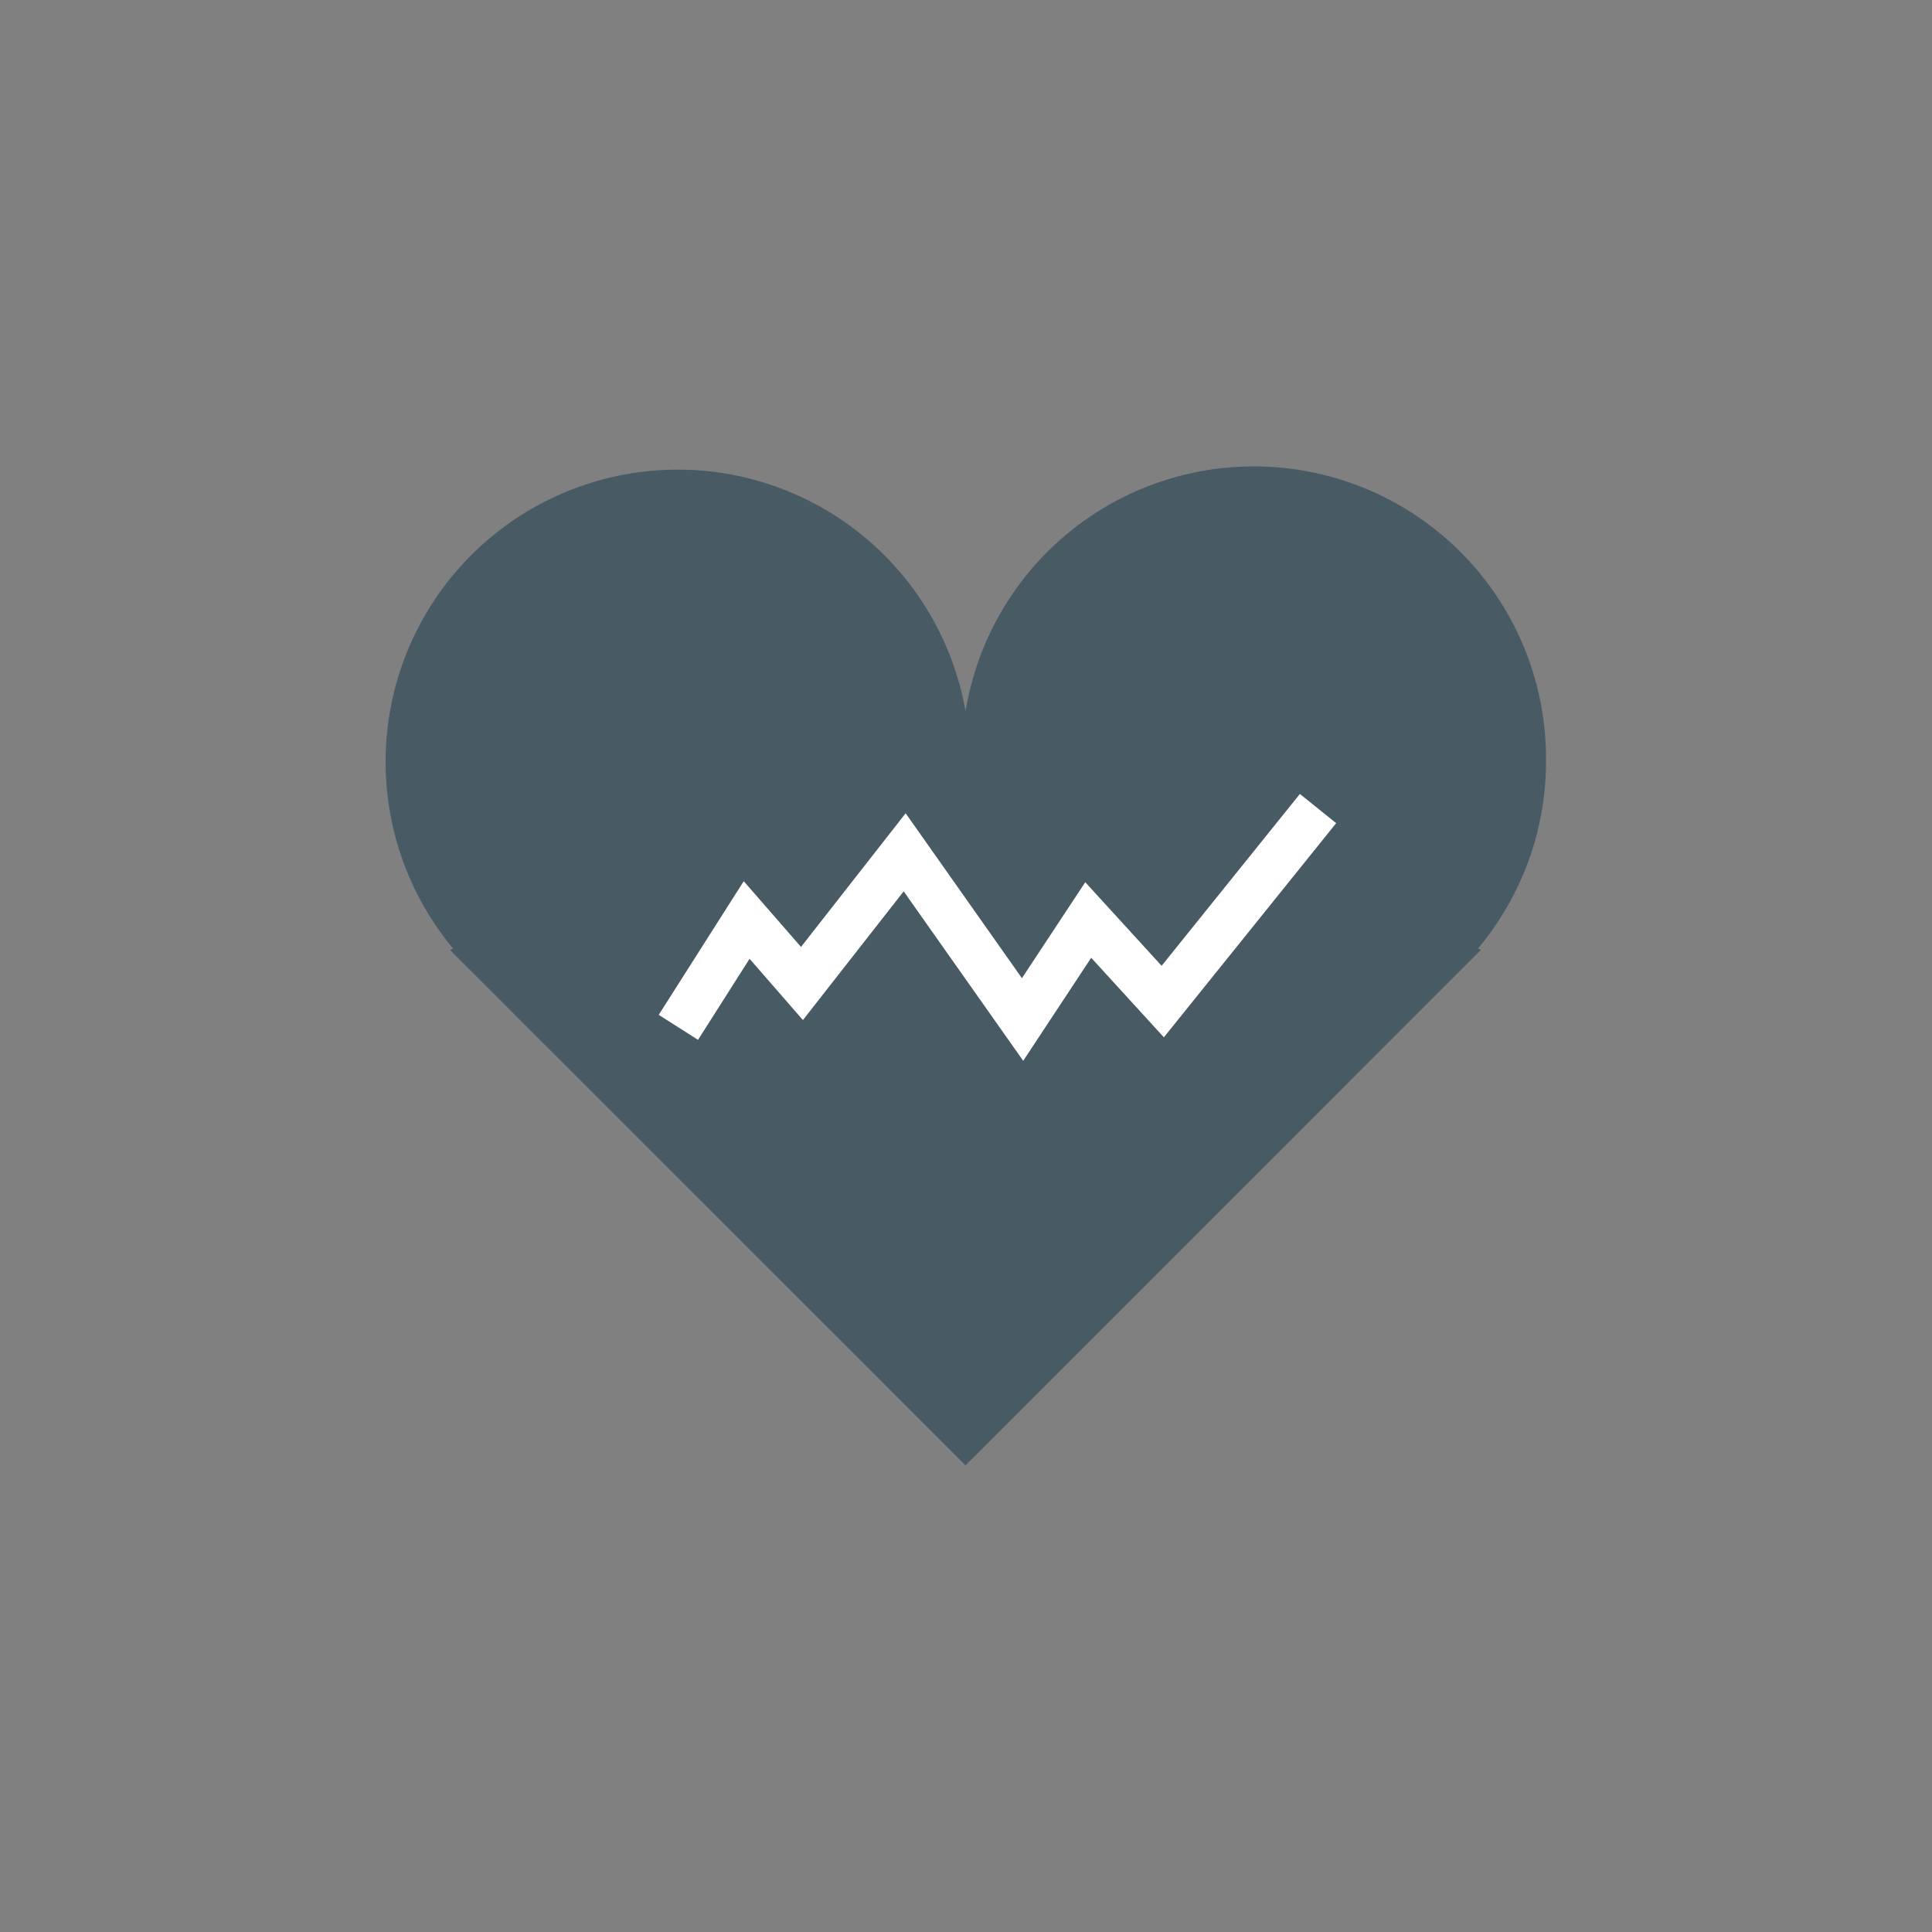 <svg id="Ebene_1" data-name="Ebene 1" xmlns="http://www.w3.org/2000/svg" viewBox="0 0 170.08 170.08"><rect x="0" y="0" width="170.08" height="170.08" fill="#808080" stroke="none"/><defs><style>.cls-1{fill:#485a63;}.cls-2{fill:none;stroke:#fff;stroke-width:4.1px;}</style></defs><title>Zeichenfläche 1ldpi</title><g id="gesundheitsmaßnahmen"><path class="cls-1" d="M136.1,67.06A25.72,25.72,0,0,0,85,62.62a25.72,25.72,0,1,0-45.1,20.9l-.29.1L85,129l45.38-45.39-.28-.1A25.61,25.61,0,0,0,136.1,67.06Z"/><polyline class="cls-2" points="59.72 90.44 65.73 80.99 70.6 86.58 79.64 75.03 90.02 89.75 95.8 80.99 102.36 88.17 116.03 71.18"/></g></svg>
